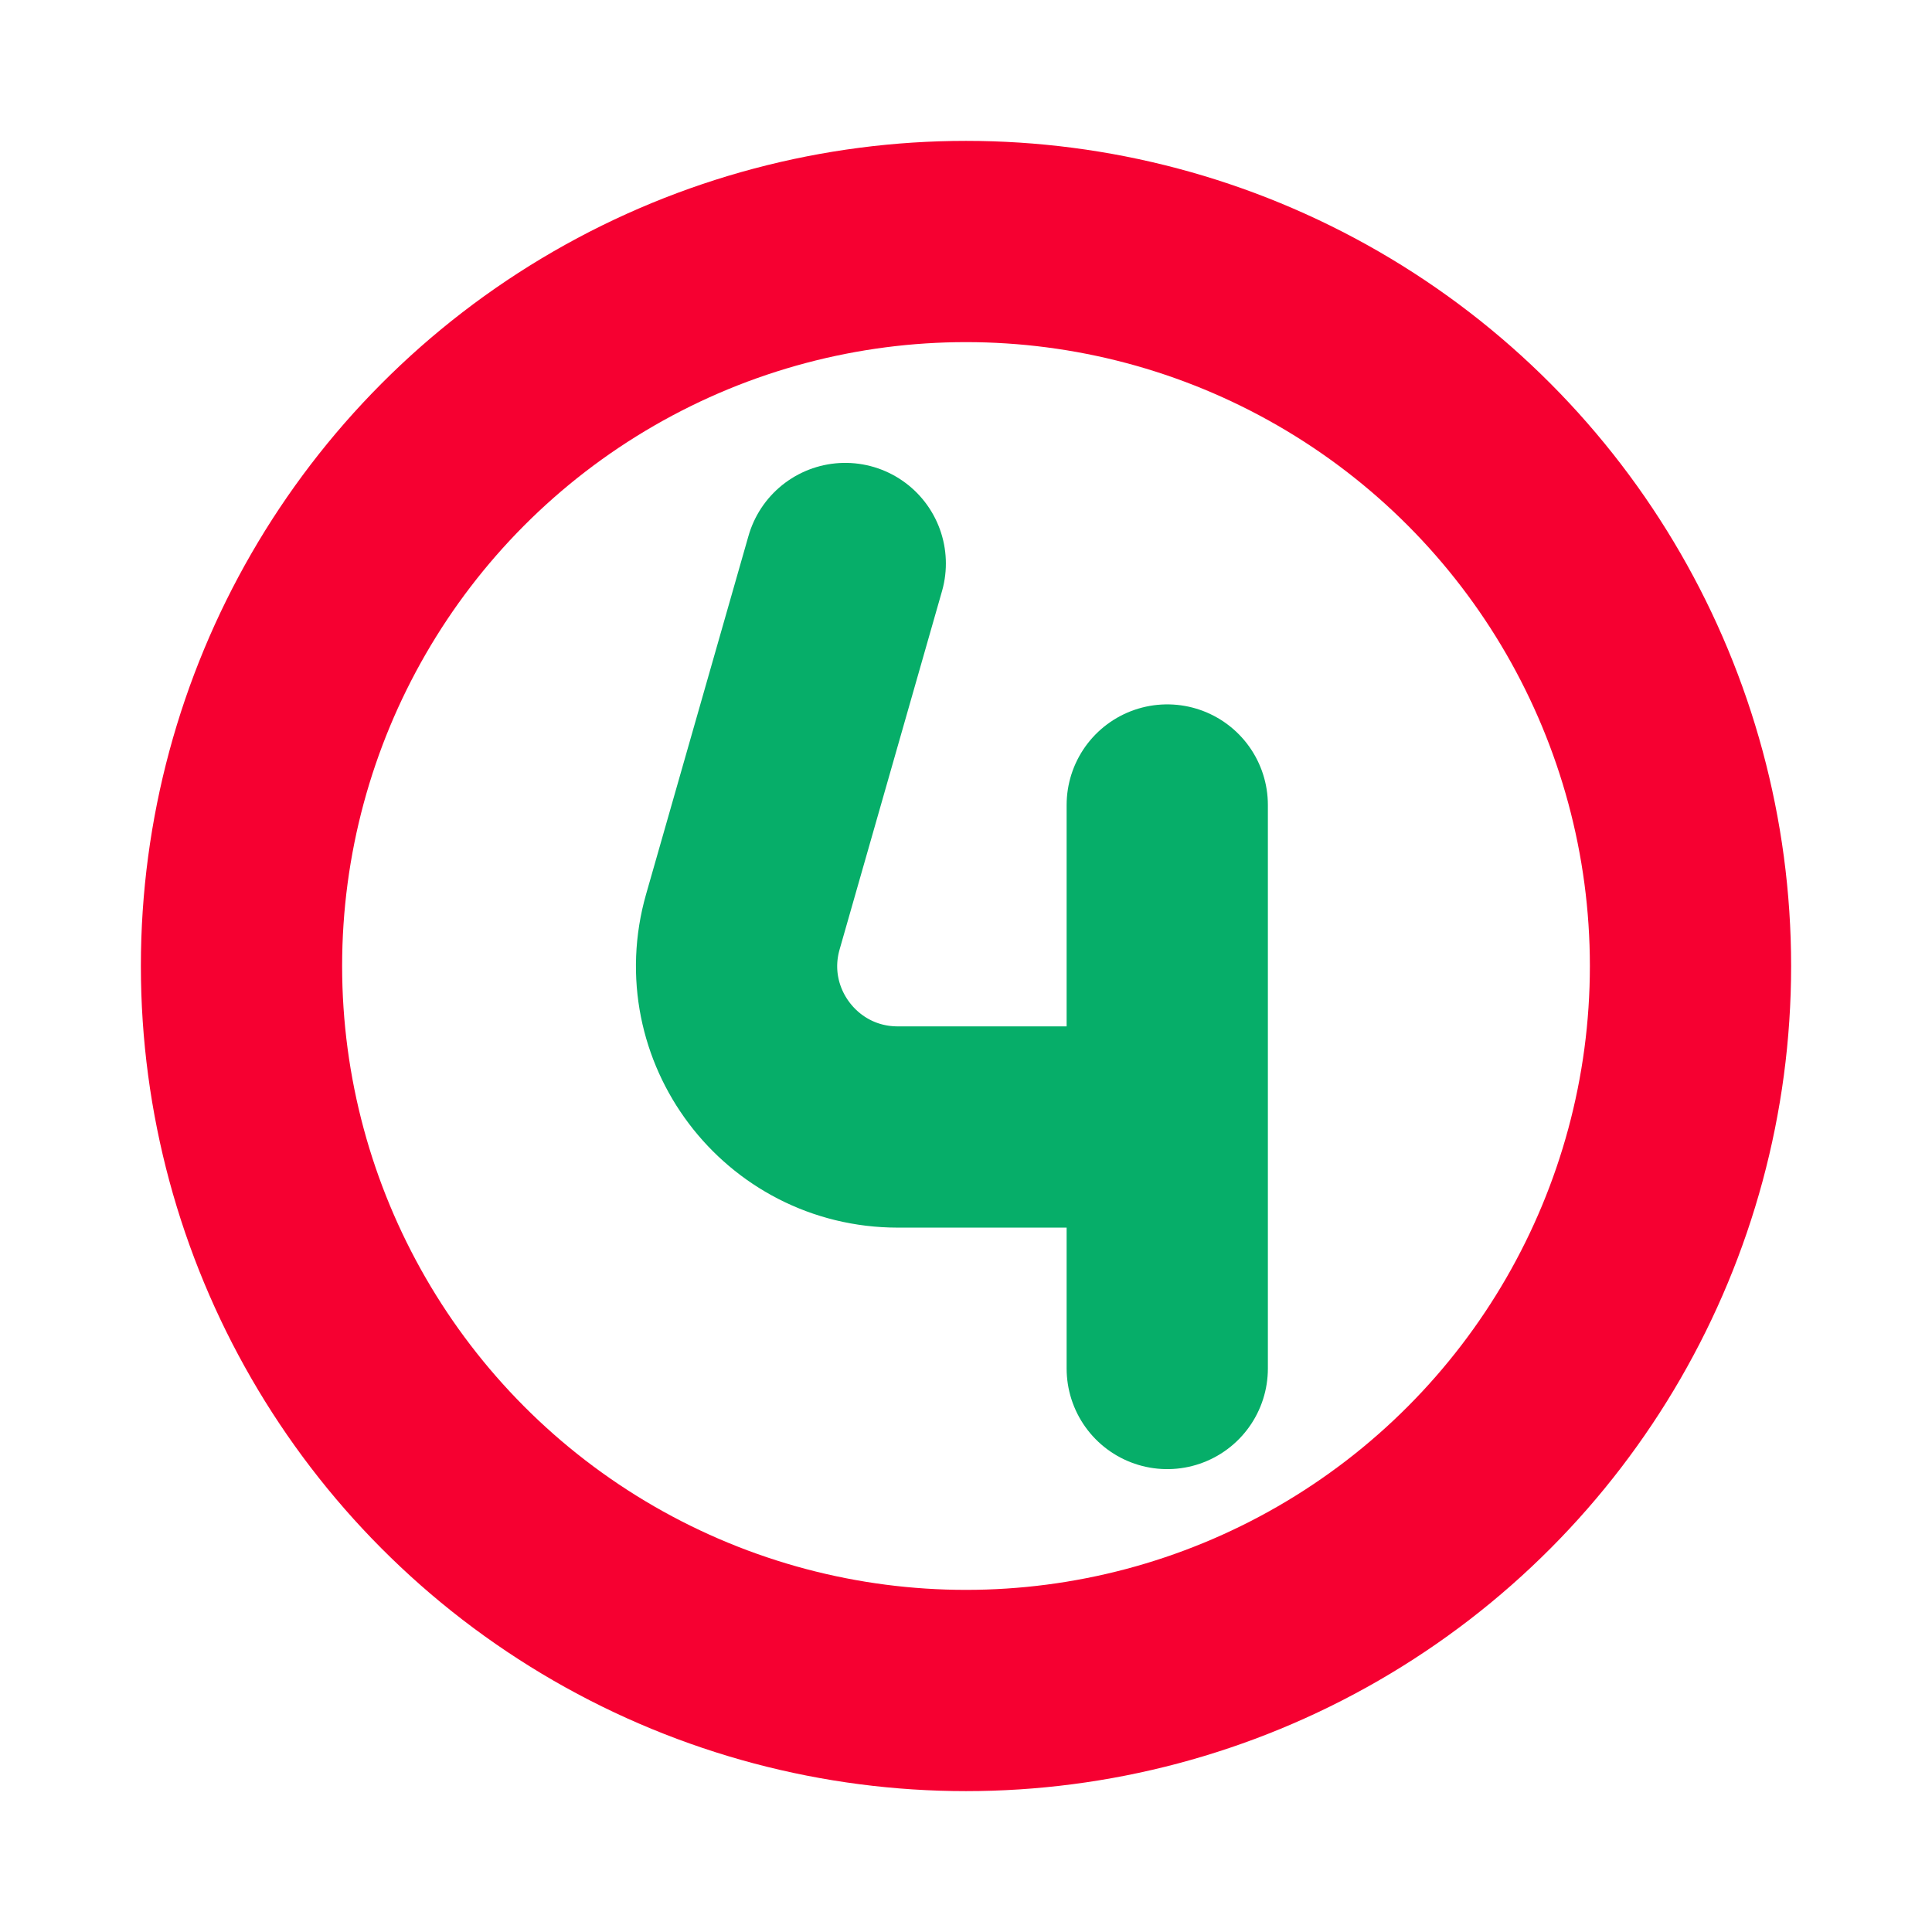 <?xml version="1.0" encoding="UTF-8"?> <svg xmlns="http://www.w3.org/2000/svg" width="800px" height="800px" viewBox="0 0 24 24" fill="none"><g clip-path="url(#clip0_429_11136)"><circle cx="12" cy="12" r="9" stroke="#F60031" stroke-width="2.5" stroke-linecap="round" stroke-linejoin="round"></circle><path d="M10.5 7L9.228 11.451C8.863 12.728 9.823 14 11.152 14H14.5M14.5 14V10M14.5 14V17" stroke="#06AE69" stroke-width="2.5" stroke-linecap="round" stroke-linejoin="round"></path></g><defs><clipPath id="clip0_429_11136"><rect width="24" height="24" fill="white"></rect></clipPath></defs></svg> 